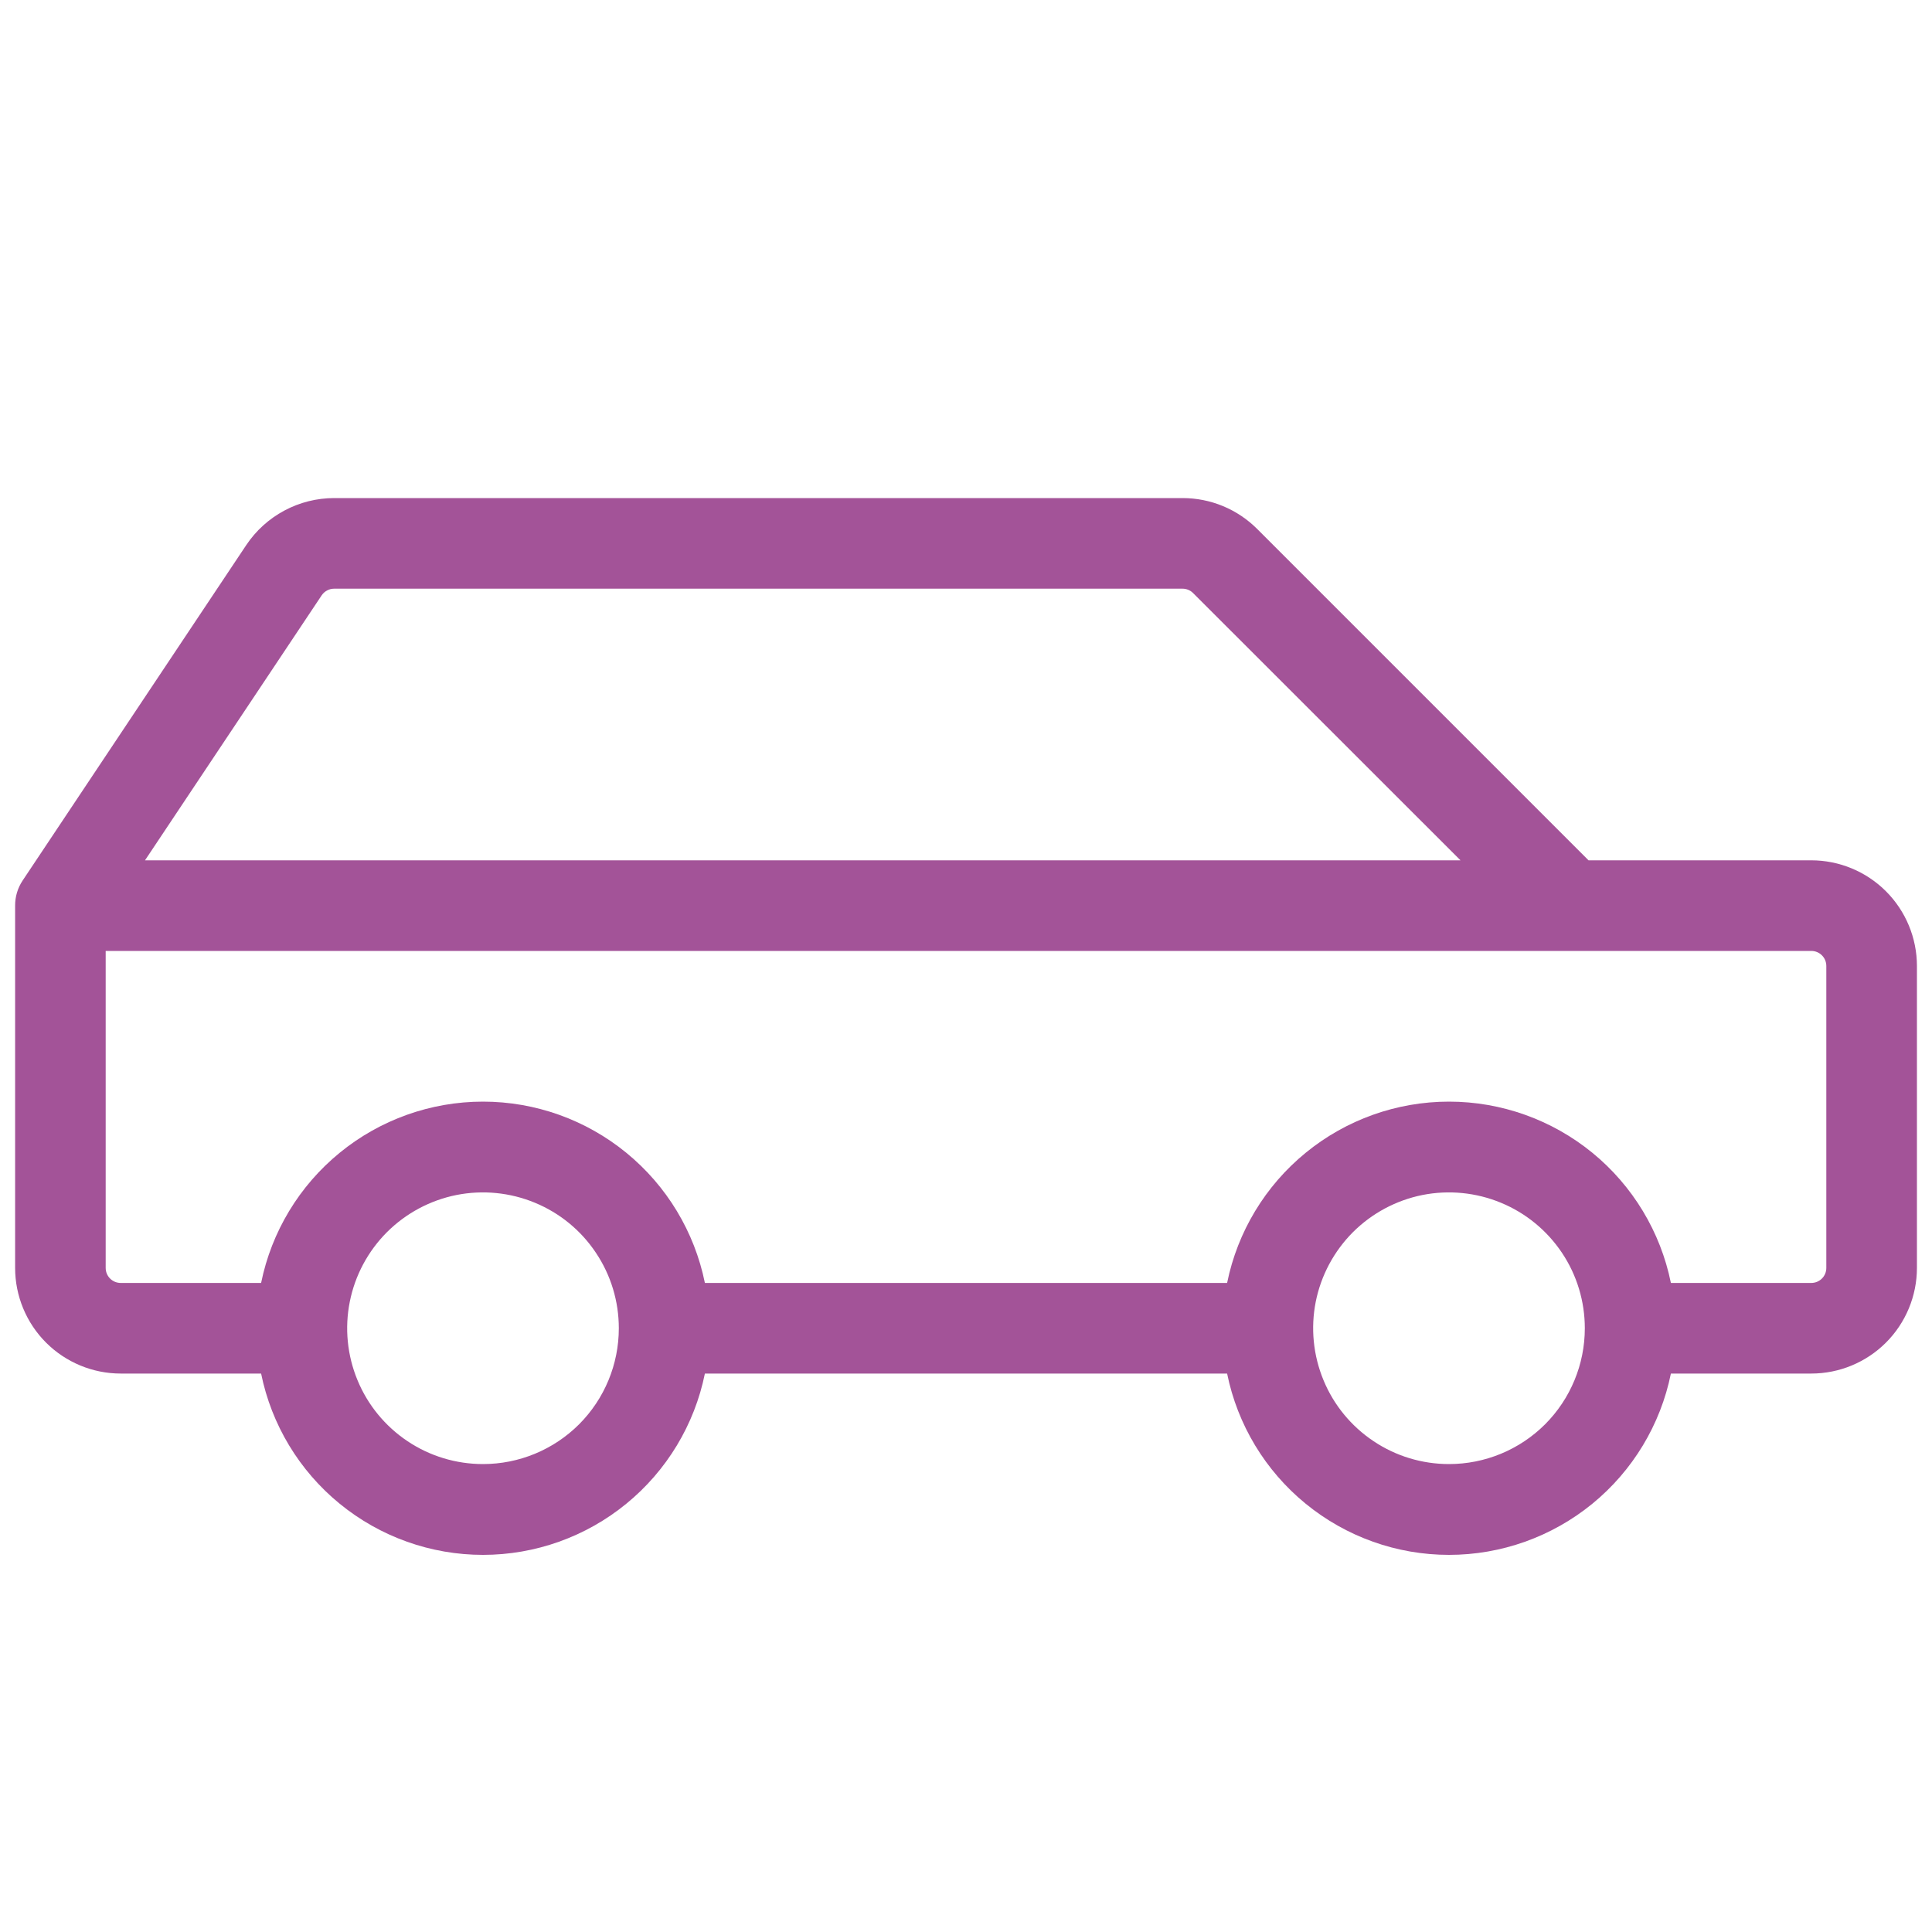 <svg width="40" height="40" viewBox="0 0 40 40" fill="none" xmlns="http://www.w3.org/2000/svg">
<path d="M37.5 17.812H32.889L26.03 10.953C25.827 10.75 25.586 10.588 25.32 10.478C25.055 10.368 24.77 10.312 24.483 10.312H6.919C6.559 10.312 6.204 10.401 5.887 10.571C5.569 10.741 5.298 10.986 5.098 11.286L0.469 18.23C0.366 18.384 0.312 18.565 0.313 18.75V26.25C0.313 26.83 0.543 27.387 0.953 27.797C1.363 28.207 1.92 28.438 2.5 28.438H5.406C5.621 29.497 6.196 30.45 7.034 31.134C7.871 31.818 8.919 32.192 10 32.192C11.081 32.192 12.129 31.818 12.966 31.134C13.804 30.45 14.379 29.497 14.594 28.438H25.406C25.621 29.497 26.196 30.45 27.034 31.134C27.871 31.818 28.919 32.192 30 32.192C31.081 32.192 32.129 31.818 32.967 31.134C33.804 30.45 34.379 29.497 34.594 28.438H37.5C38.08 28.438 38.637 28.207 39.047 27.797C39.457 27.387 39.688 26.83 39.688 26.25V20C39.688 19.42 39.457 18.863 39.047 18.453C38.637 18.043 38.08 17.812 37.5 17.812ZM6.659 12.327C6.688 12.284 6.726 12.249 6.772 12.225C6.817 12.2 6.867 12.188 6.919 12.188H24.483C24.566 12.188 24.645 12.221 24.703 12.28L30.238 17.812H3.002L6.659 12.327ZM10 30.312C9.444 30.312 8.9 30.148 8.437 29.838C7.975 29.529 7.614 29.09 7.402 28.576C7.189 28.062 7.133 27.497 7.242 26.951C7.35 26.406 7.618 25.905 8.011 25.511C8.405 25.118 8.906 24.85 9.451 24.741C9.997 24.633 10.562 24.689 11.076 24.902C11.59 25.114 12.03 25.475 12.338 25.938C12.648 26.4 12.812 26.944 12.812 27.5C12.812 28.246 12.516 28.961 11.989 29.489C11.461 30.016 10.746 30.312 10 30.312ZM30 30.312C29.444 30.312 28.9 30.148 28.438 29.838C27.975 29.529 27.614 29.09 27.402 28.576C27.189 28.062 27.133 27.497 27.241 26.951C27.35 26.406 27.618 25.905 28.011 25.511C28.405 25.118 28.906 24.85 29.451 24.741C29.997 24.633 30.562 24.689 31.076 24.902C31.59 25.114 32.029 25.475 32.339 25.938C32.648 26.4 32.812 26.944 32.812 27.5C32.812 28.246 32.516 28.961 31.989 29.489C31.461 30.016 30.746 30.312 30 30.312ZM37.812 26.25C37.812 26.333 37.78 26.412 37.721 26.471C37.662 26.53 37.583 26.562 37.5 26.562H34.594C34.379 25.503 33.804 24.55 32.967 23.866C32.129 23.182 31.081 22.808 30 22.808C28.919 22.808 27.871 23.182 27.034 23.866C26.196 24.55 25.621 25.503 25.406 26.562H14.594C14.379 25.503 13.804 24.55 12.966 23.866C12.129 23.182 11.081 22.808 10 22.808C8.919 22.808 7.871 23.182 7.034 23.866C6.196 24.55 5.621 25.503 5.406 26.562H2.5C2.417 26.562 2.338 26.53 2.279 26.471C2.22 26.412 2.188 26.333 2.188 26.25V19.688H37.5C37.583 19.688 37.662 19.72 37.721 19.779C37.78 19.838 37.812 19.917 37.812 20V26.25Z" fill="#A35398"/>
</svg>
